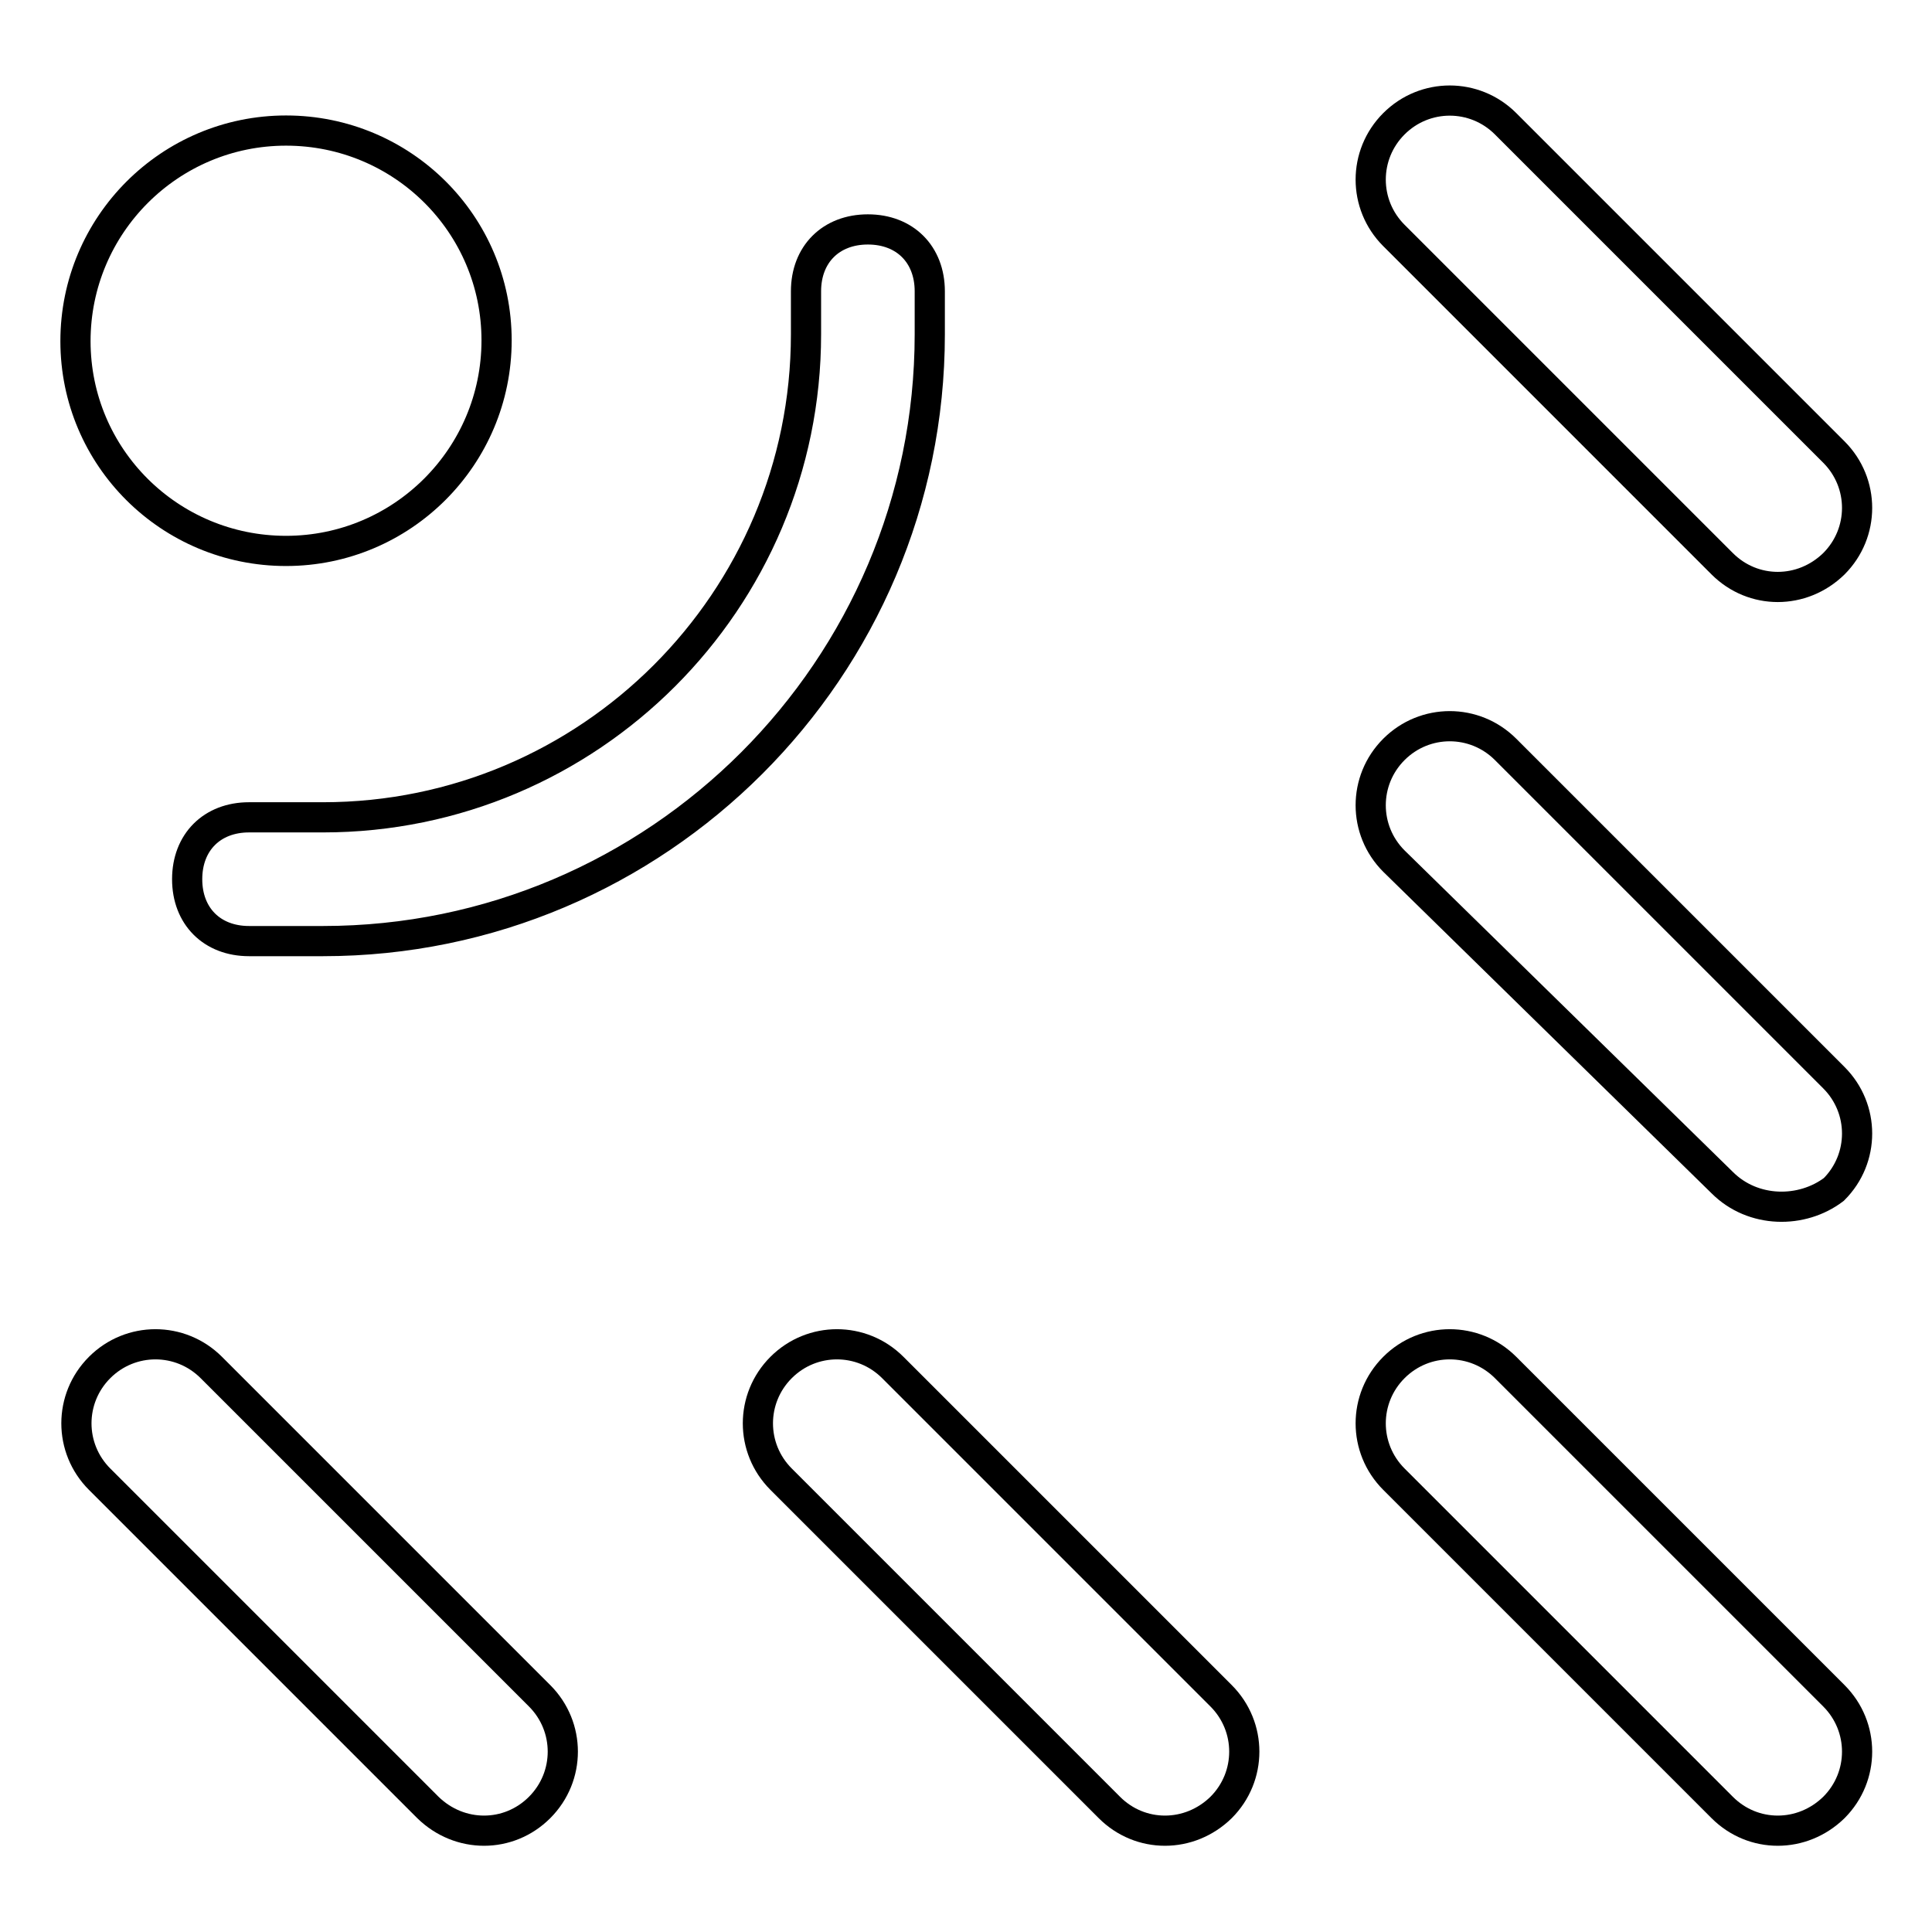 <?xml version="1.0" encoding="utf-8"?>
<!-- Svg Vector Icons : http://www.onlinewebfonts.com/icon -->
<!DOCTYPE svg PUBLIC "-//W3C//DTD SVG 1.1//EN" "http://www.w3.org/Graphics/SVG/1.1/DTD/svg11.dtd">
<svg version="1.1" xmlns="http://www.w3.org/2000/svg" xmlns:xlink="http://www.w3.org/1999/xlink" x="0px" y="0px" viewBox="0 0 256 256" enable-background="new 0 0 256 256" xml:space="preserve">
<g> <path stroke-width="4" fill-opacity="0" stroke="#000000"  d="M228.2,74.7l-43.5-43.5c-4.1-4.1-4.1-10.7,0-14.8c4.1-4.1,10.7-4.1,14.8,0l43.5,43.5 c4.1,4.1,4.1,10.7,0,14.8C238.8,78.8,232.3,78.8,228.2,74.7z M228.2,156.7l-43.5-42.6c-4.1-4.1-4.1-10.7,0-14.8s10.7-4.1,14.8,0 l43.5,43.5c4.1,4.1,4.1,10.7,0,14.8C238.8,160.8,232.3,160.8,228.2,156.7z M228.2,239.5l-43.5-43.5c-4.1-4.1-4.1-10.7,0-14.8 s10.7-4.1,14.8,0l43.5,43.5c4.1,4.1,4.1,10.7,0,14.8C238.8,243.6,232.3,243.6,228.2,239.5z M56.7,239.5l-43.5-43.5 c-4.1-4.1-4.1-10.7,0-14.8c4.1-4.1,10.7-4.1,14.8,0l43.5,43.5c4.1,4.1,4.1,10.7,0,14.8C67.4,243.6,60.9,243.6,56.7,239.5z  M147,239.5l-43.5-43.5c-4.1-4.1-4.1-10.7,0-14.8c4.1-4.1,10.7-4.1,14.8,0l43.5,43.5c4.1,4.1,4.1,10.7,0,14.8 C157.6,243.6,151.1,243.6,147,239.5L147,239.5z"/> <path stroke-width="4" fill-opacity="0" stroke="#000000"  d="M10,45.2C10,60.6,22.5,73,37.9,73s27.9-12.5,27.9-27.9S53.3,17.3,37.9,17.3S10,29.8,10,45.2L10,45.2z"/> <path stroke-width="4" fill-opacity="0" stroke="#000000"  d="M42.8,124.7H33c-4.9,0-8.2-3.3-8.2-8.2s3.3-8.2,8.2-8.2h9.8c35.3,0,64-28.7,64-64v-5.7 c0-4.9,3.3-8.2,8.2-8.2c4.9,0,8.2,3.3,8.2,8.2v5.7C123.2,88.6,87.1,124.7,42.8,124.7z"/></g>
</svg>
